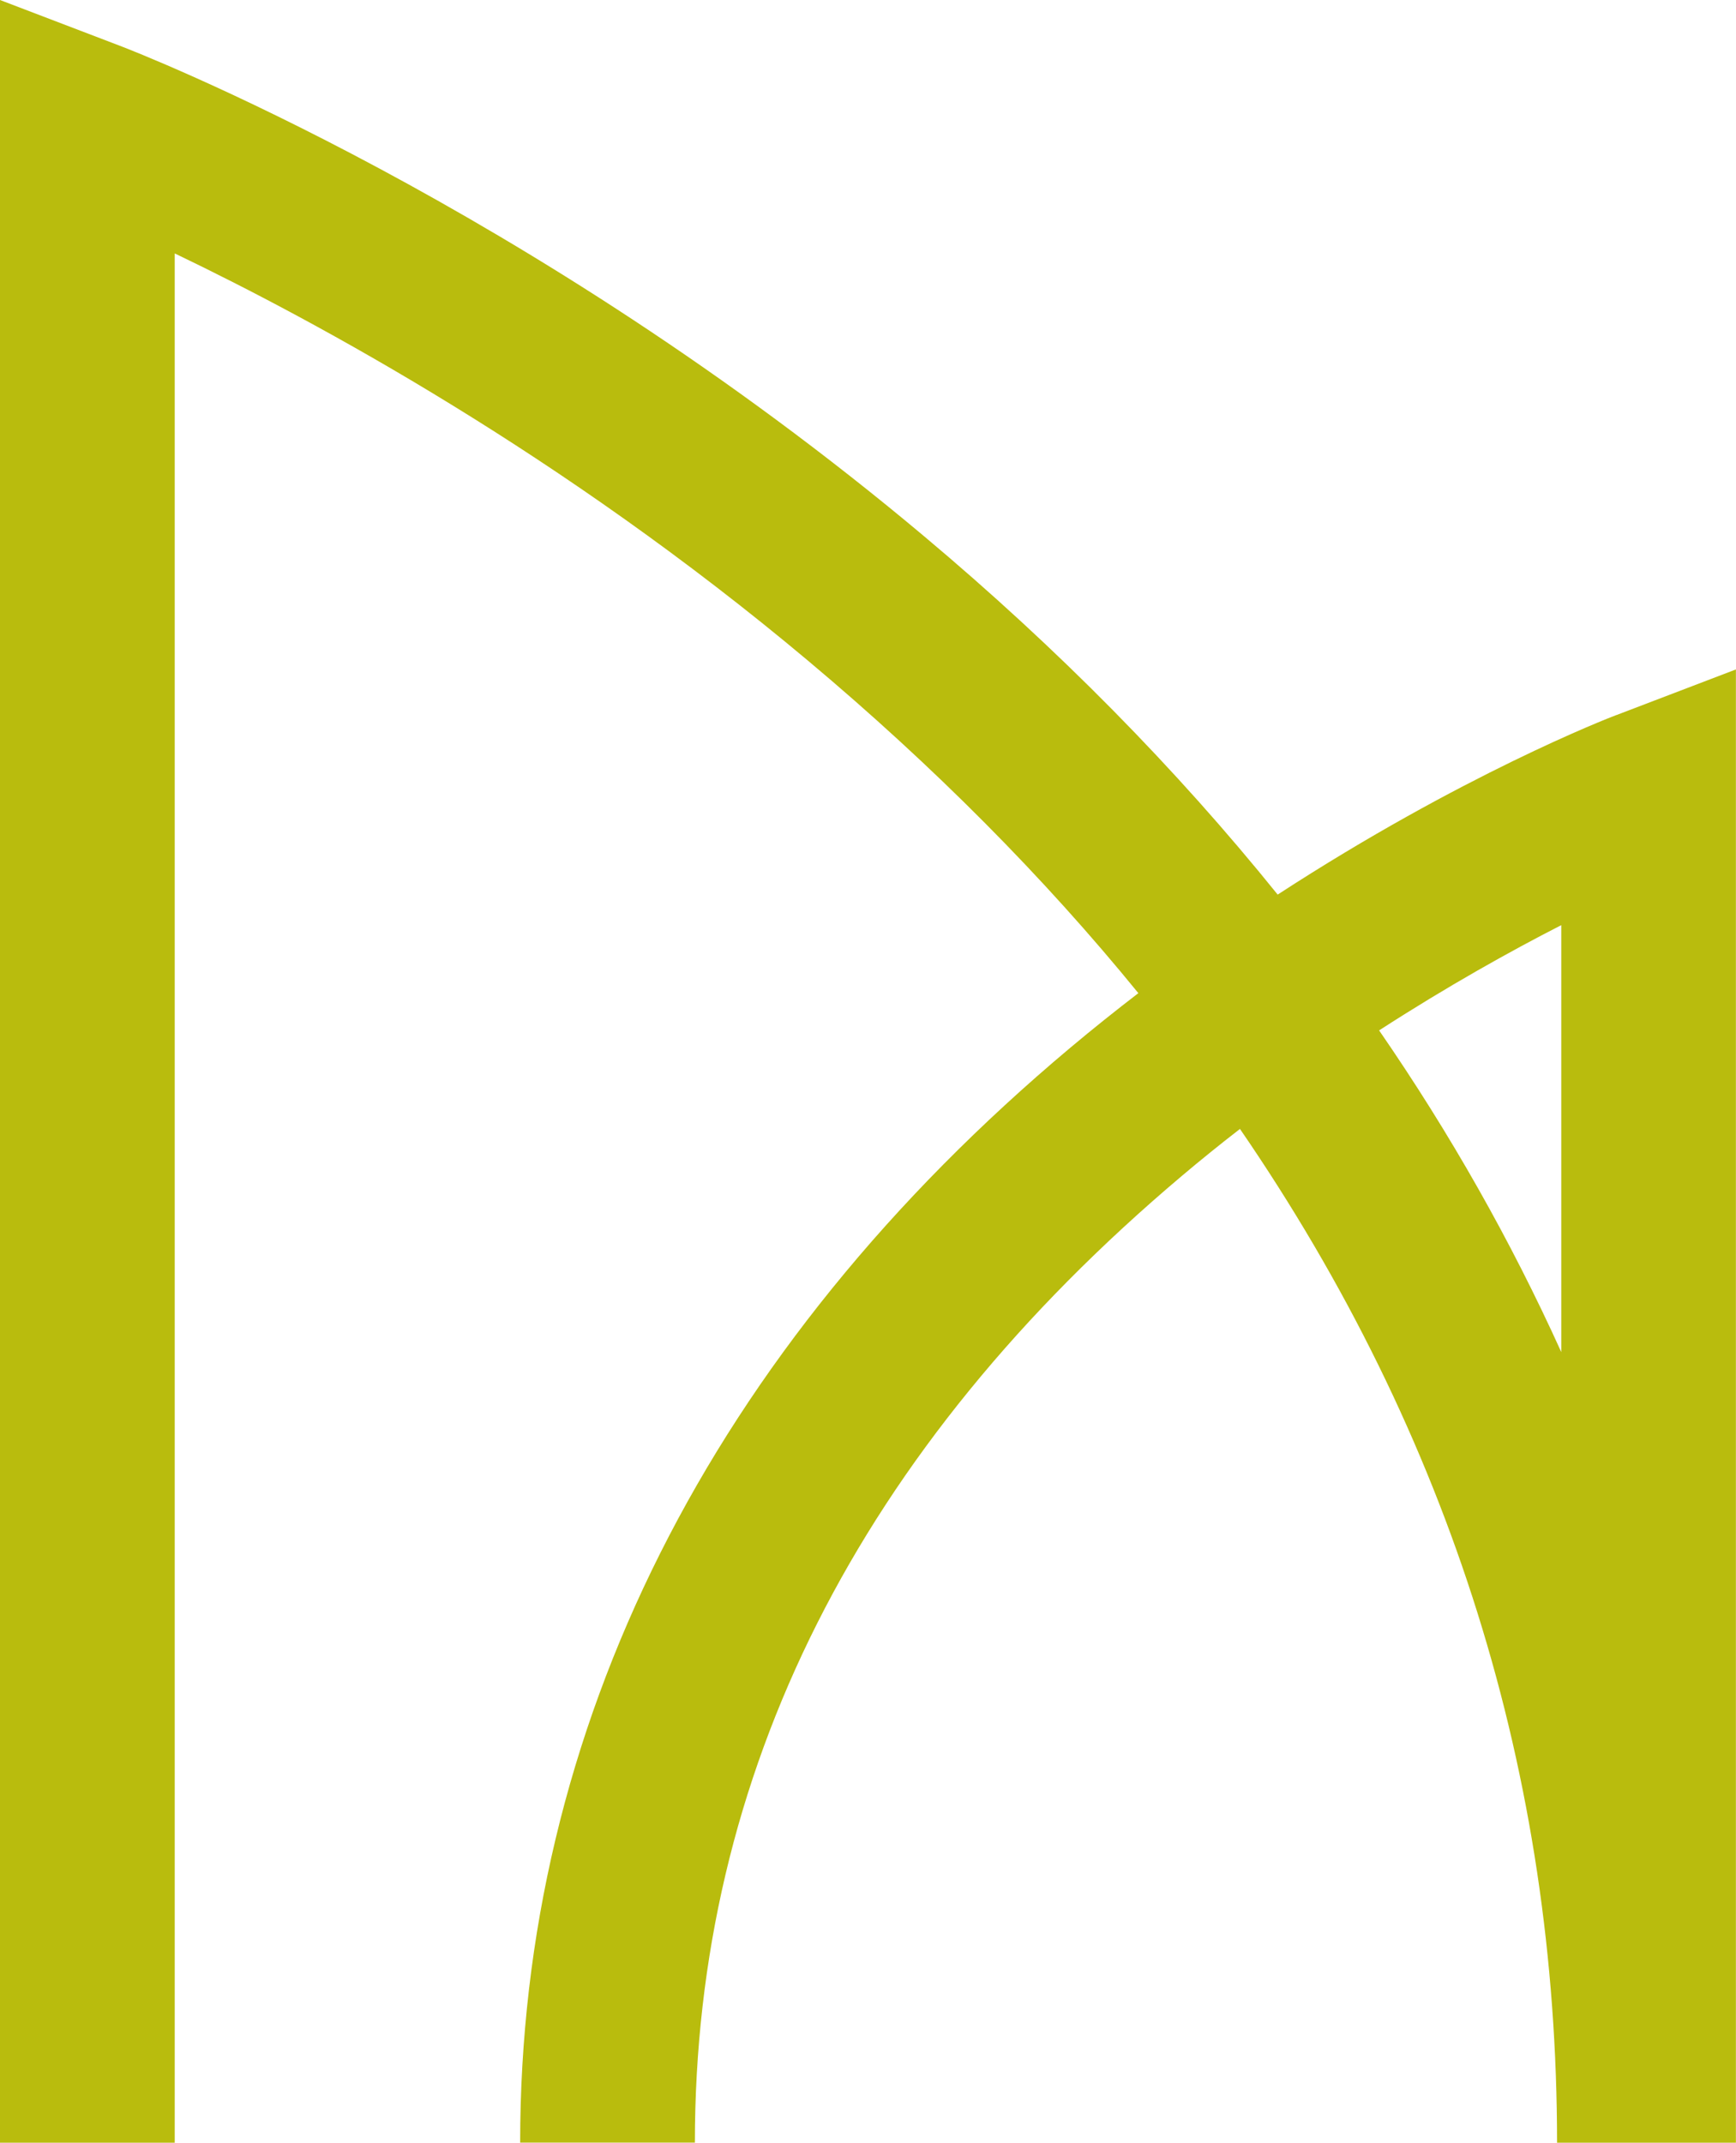 <?xml version="1.0" encoding="UTF-8"?>
<svg xmlns="http://www.w3.org/2000/svg" id="Layer_2" data-name="Layer 2" viewBox="0 0 189.27 233.53">
  <defs>
    <style>
      .cls-1 {
        fill: #b9bc0d;
      }
    </style>
  </defs>
  <g id="Layer_4" data-name="Layer 4">
    <path class="cls-1" d="M176.2,77.94c-.9.34-16.87,6.53-36.9,19.56-11.08-13.74-23.95-26.81-38.59-39.09C57.53,22.18,14.86,5.67,13.07,4.99L0,0v233.53h19.05V27.62c15.4,7.38,42.28,21.93,69.06,44.4,13.72,11.51,25.72,23.6,36,36.22-2.46,1.89-4.94,3.87-7.42,5.95-39.24,32.92-59.98,74.19-59.98,119.33h19.05c0-40.18,17.86-75.62,53.08-105.35,2.12-1.79,4.24-3.5,6.35-5.13,22.97,33.45,34.57,70.41,34.57,110.49h19.5V72.96l-13.07,4.99ZM170.22,147.36c-5.46-12.06-12.07-23.77-19.86-35.06,7.49-4.84,14.36-8.66,19.86-11.47v46.54Z"></path>
  </g>
</svg>
